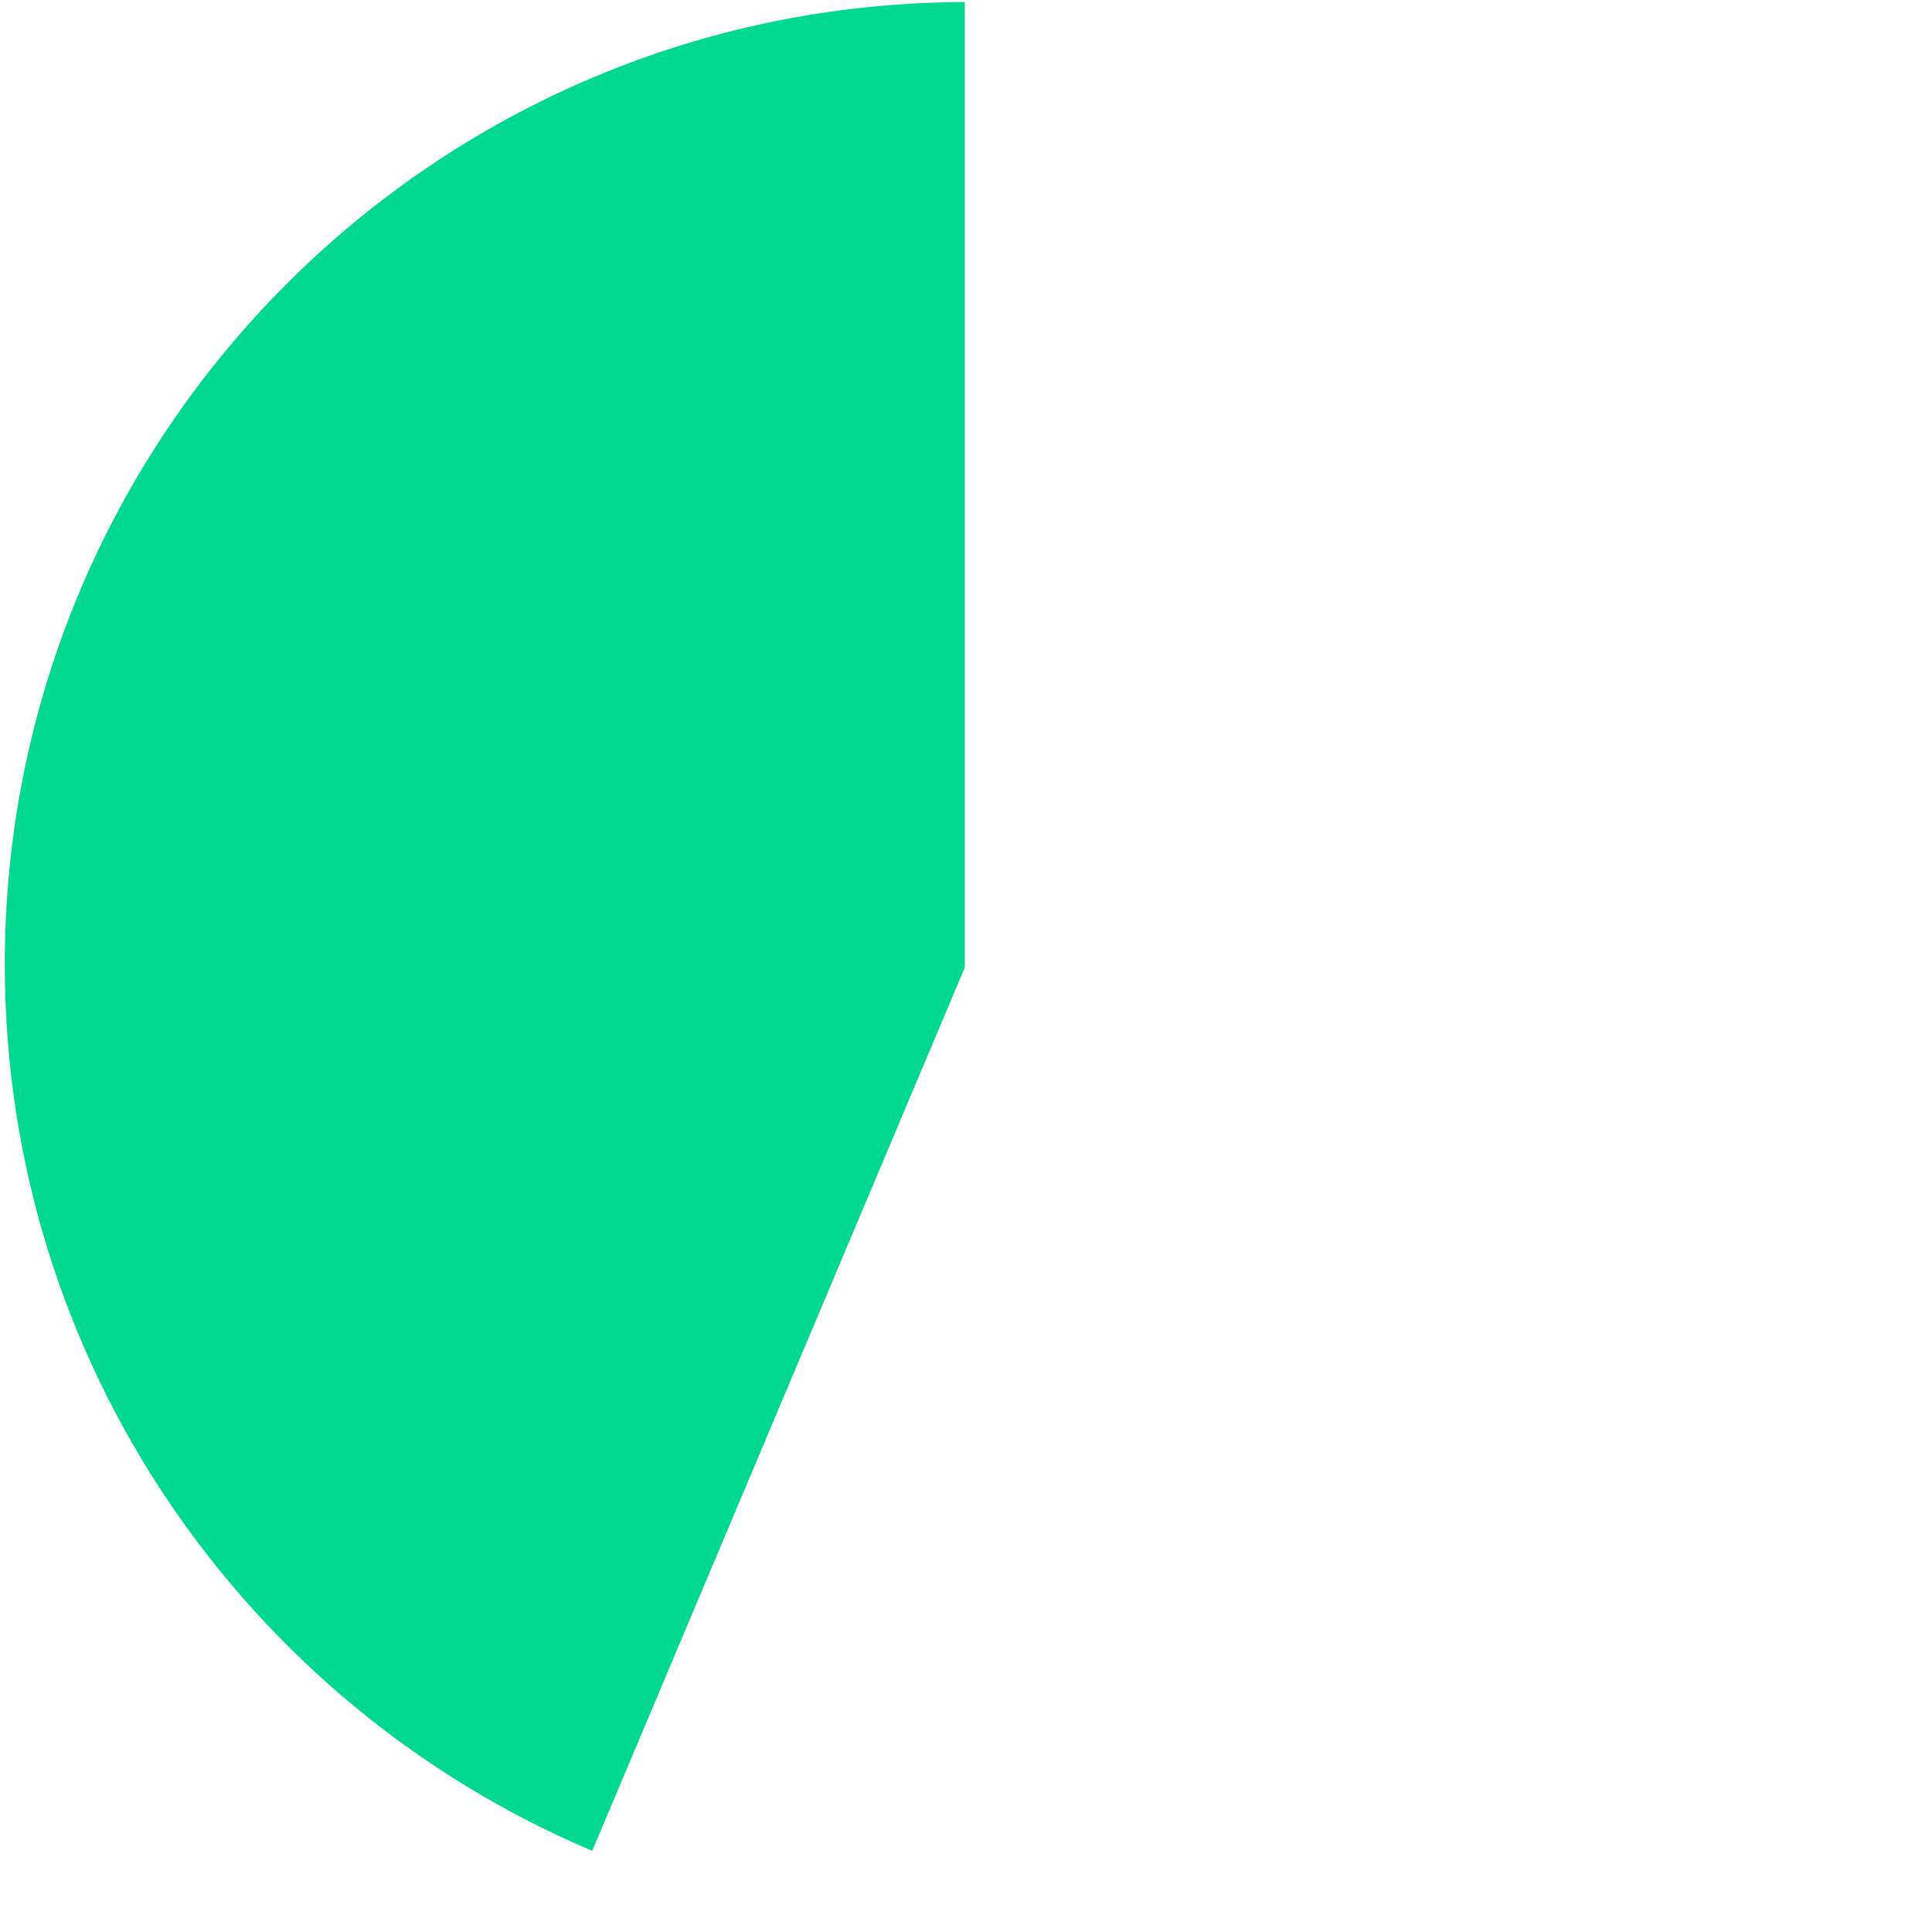 <?xml version="1.0" encoding="UTF-8"?>
<svg id="Layer_1" xmlns="http://www.w3.org/2000/svg" version="1.1" viewBox="0 0 400 400">
  <!-- Generator: Adobe Illustrator 29.7.1, SVG Export Plug-In . SVG Version: 2.1.1 Build 8)  -->
  <defs>
    <style>
      .st0 {
        fill: #00d88f;
      }
    </style>
  </defs>
  <path class="st0" d="M199.75,200.3V.43C89.93.68.99,89.78.99,199.65c0,82.5,50.15,153.29,121.62,183.54l77.14-182.89Z"/>
</svg>